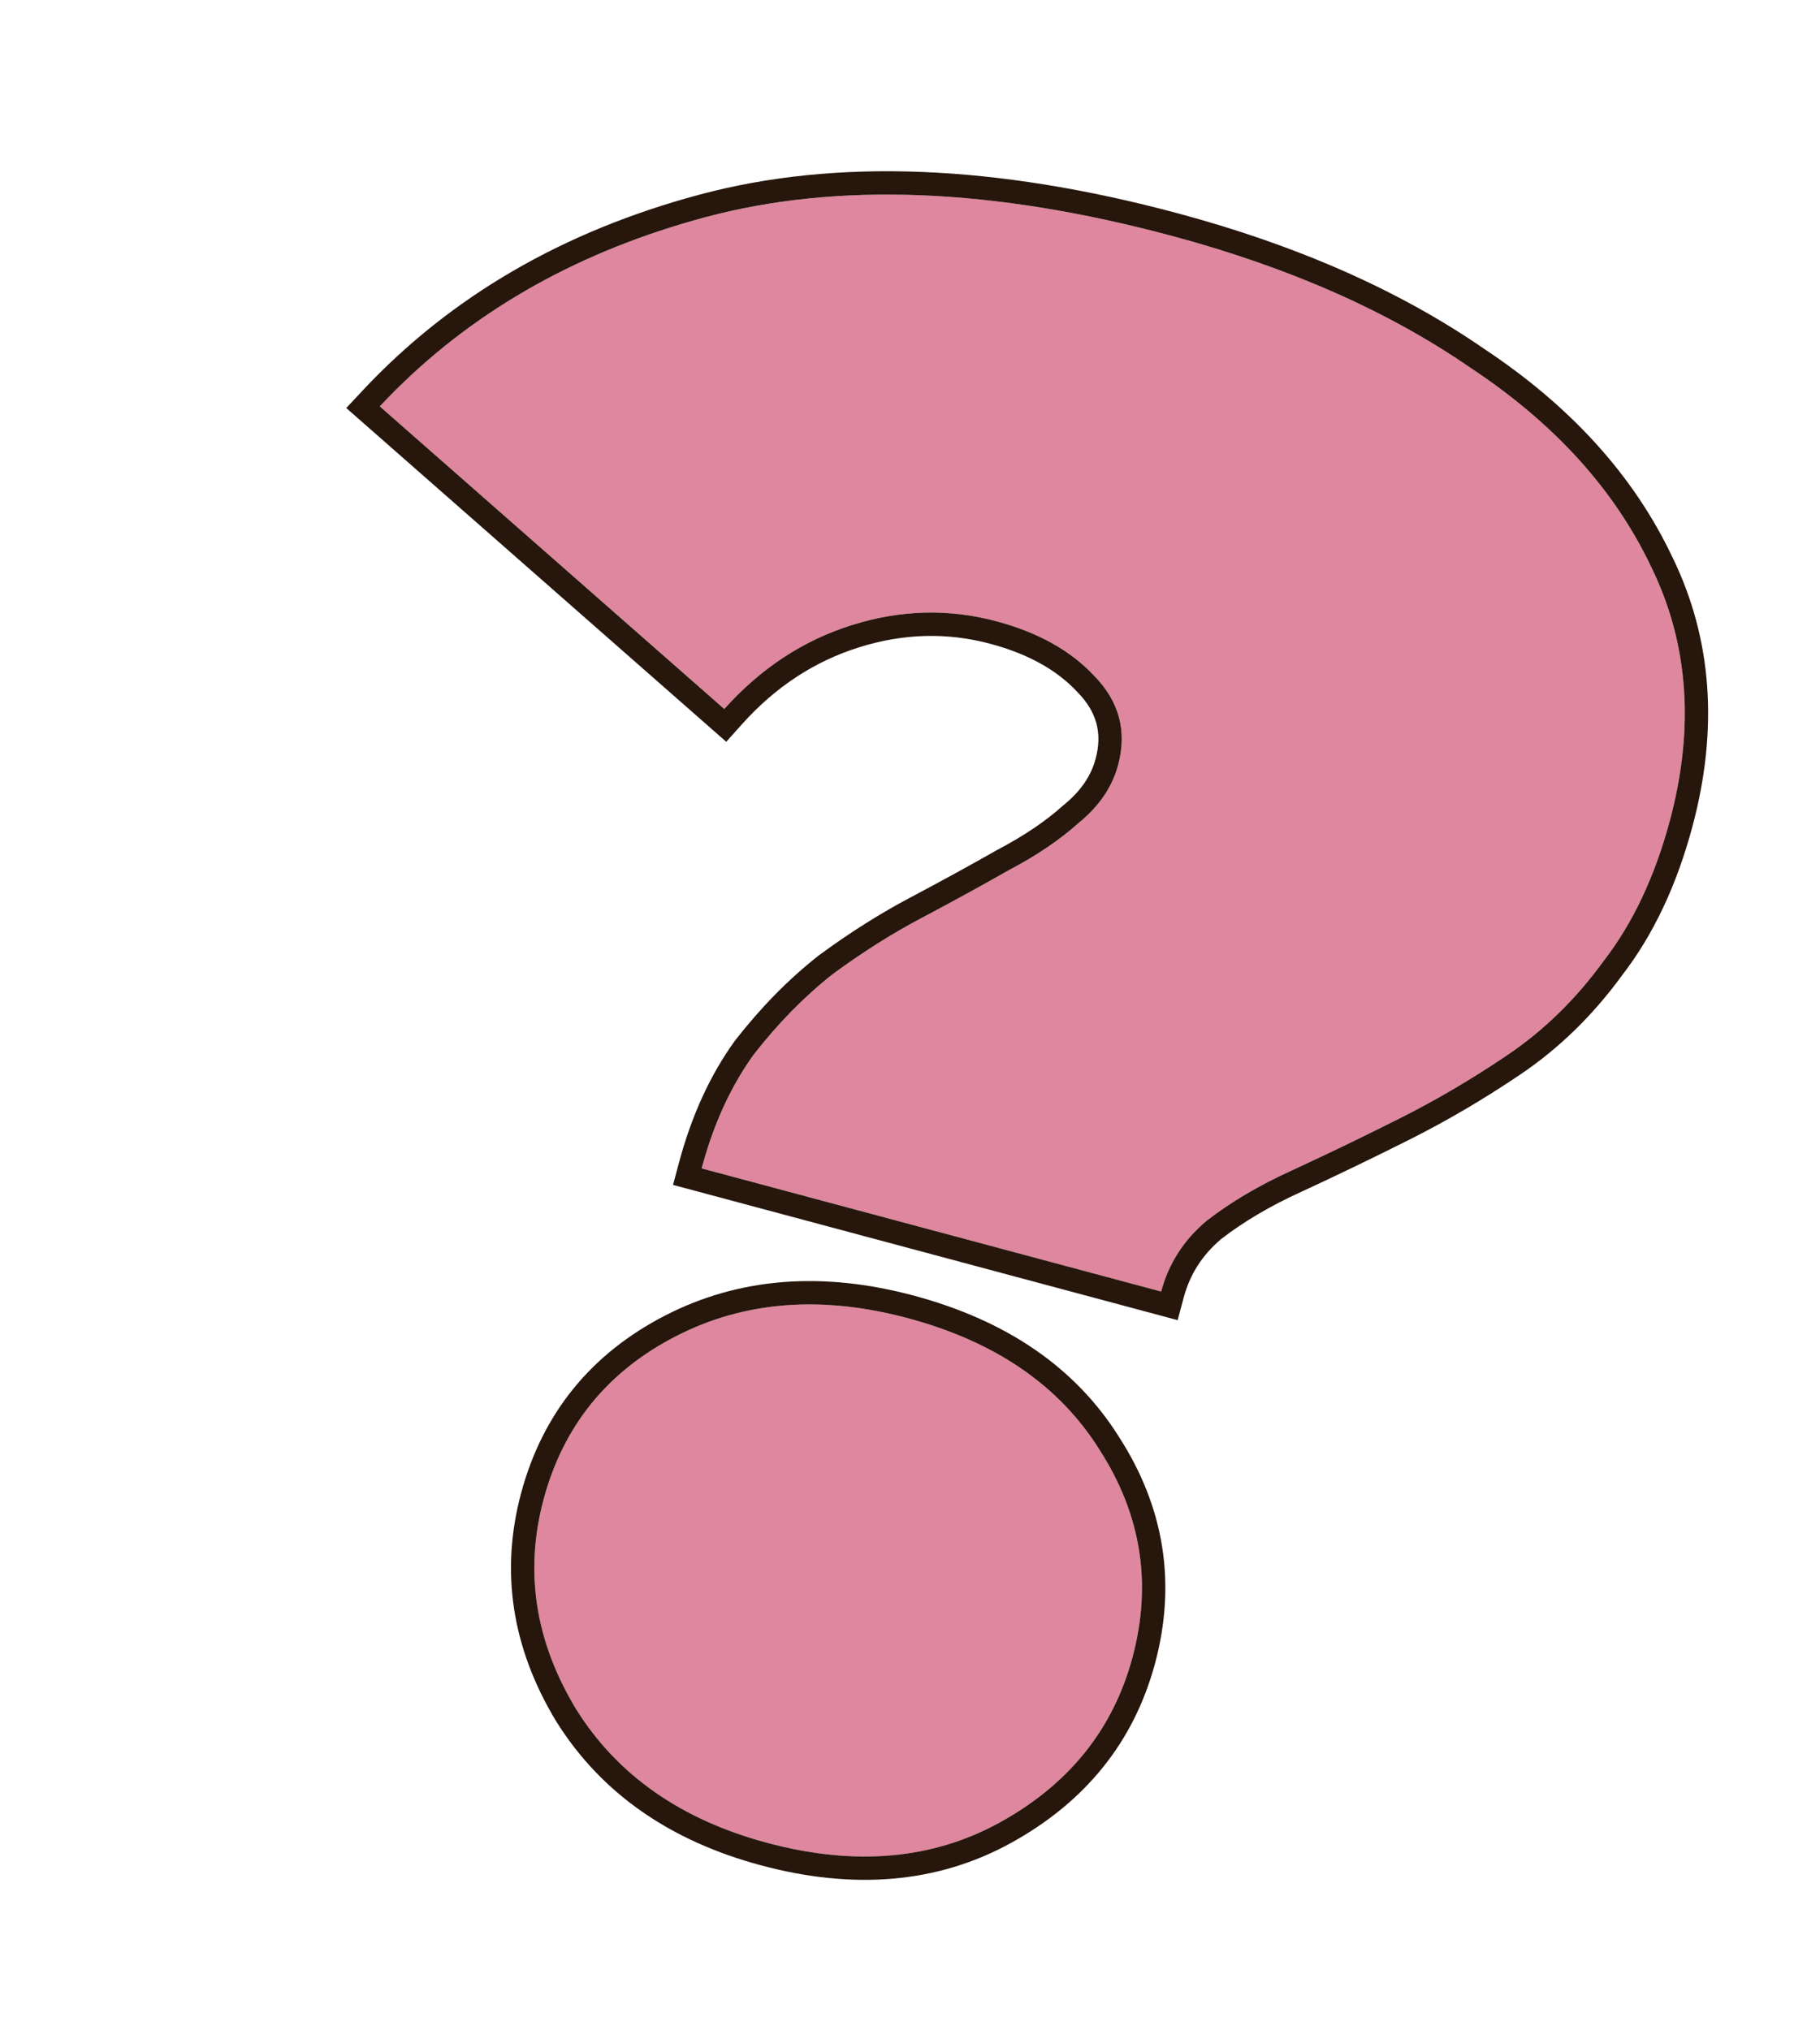 <svg width="78" height="87" viewBox="0 0 78 87" fill="none" xmlns="http://www.w3.org/2000/svg">
<path d="M30.069 50.066C30.575 48.177 31.318 46.554 32.297 45.196C33.339 43.855 34.466 42.706 35.679 41.749C36.956 40.808 38.231 40.002 39.504 39.331C40.857 38.614 42.098 37.934 43.227 37.291C44.419 36.666 45.42 35.989 46.23 35.261C47.103 34.55 47.667 33.722 47.92 32.778C48.308 31.329 47.966 30.056 46.894 28.959C45.885 27.879 44.489 27.1 42.704 26.622C40.665 26.075 38.601 26.13 36.512 26.785C34.424 27.44 32.6 28.639 31.04 30.381L16.276 17.414C19.912 13.529 24.564 10.827 30.231 9.308C35.898 7.789 42.556 8.054 50.204 10.103C55.239 11.453 59.515 13.341 63.032 15.768C66.629 18.149 69.212 21.001 70.781 24.324C72.367 27.584 72.628 31.198 71.565 35.165C70.924 37.558 69.976 39.565 68.722 41.187C67.532 42.825 66.145 44.175 64.563 45.236C63.062 46.251 61.521 47.154 59.943 47.946C58.364 48.738 56.835 49.476 55.354 50.159C53.953 50.796 52.736 51.516 51.701 52.319C50.73 53.139 50.084 54.147 49.764 55.343L30.069 50.066ZM32.88 78.966C29.183 77.975 26.451 76.062 24.683 73.226C22.933 70.327 22.471 67.335 23.297 64.249C24.141 61.1 26.029 58.771 28.961 57.262C31.893 55.752 35.207 55.493 38.904 56.483C42.664 57.491 45.405 59.373 47.126 62.129C48.91 64.902 49.381 67.863 48.537 71.012C47.71 74.097 45.814 76.458 42.848 78.093C39.963 79.683 36.64 79.973 32.88 78.966Z" fill="#DE879E"/>
<path fill-rule="evenodd" clip-rule="evenodd" d="M28.844 50.773L29.103 49.807C29.636 47.82 30.425 46.082 31.485 44.611L31.496 44.596L31.507 44.582C32.594 43.184 33.778 41.976 35.06 40.964L35.073 40.953L35.086 40.943C36.399 39.977 37.715 39.144 39.036 38.447C40.382 37.734 41.614 37.059 42.732 36.422L42.747 36.413L42.762 36.406C43.897 35.81 44.826 35.178 45.561 34.517L45.58 34.501L45.599 34.485C46.335 33.886 46.763 33.23 46.954 32.519C47.248 31.421 47.011 30.51 46.178 29.658L46.171 29.65L46.163 29.642C45.31 28.729 44.094 28.029 42.445 27.587C40.596 27.092 38.726 27.138 36.812 27.739C34.907 28.337 33.233 29.43 31.785 31.048L31.125 31.786L14.84 17.484L15.545 16.73C19.323 12.695 24.144 9.904 29.972 8.342C35.858 6.764 42.702 7.058 50.463 9.137C55.581 10.509 59.965 12.437 63.592 14.939C67.309 17.401 70.024 20.381 71.683 23.892C73.386 27.395 73.647 31.259 72.531 35.423C71.864 37.913 70.868 40.043 69.522 41.786C68.269 43.508 66.803 44.938 65.121 46.065C63.585 47.103 62.009 48.028 60.391 48.84C58.804 49.636 57.264 50.379 55.773 51.067L55.768 51.069C54.434 51.676 53.291 52.353 52.331 53.096C51.52 53.785 50.994 54.614 50.729 55.602L50.471 56.568L28.844 50.773ZM51.701 52.319C52.736 51.516 53.953 50.796 55.354 50.159C56.835 49.476 58.364 48.738 59.943 47.946C61.521 47.154 63.061 46.251 64.563 45.236C66.145 44.175 67.532 42.825 68.722 41.186C69.976 39.565 70.924 37.558 71.565 35.165C72.628 31.197 72.367 27.584 70.781 24.324C69.212 21.001 66.629 18.149 63.032 15.768C59.515 13.34 55.239 11.452 50.204 10.103C42.556 8.054 35.898 7.789 30.231 9.307C24.92 10.731 20.501 13.194 16.973 16.695C16.736 16.93 16.504 17.17 16.276 17.414L31.04 30.381C32.6 28.639 34.424 27.44 36.512 26.785C38.601 26.129 40.665 26.075 42.704 26.622C44.489 27.1 45.885 27.879 46.894 28.959C47.966 30.056 48.308 31.329 47.92 32.778C47.667 33.722 47.103 34.55 46.23 35.261C45.42 35.989 44.419 36.666 43.227 37.291C42.098 37.934 40.857 38.614 39.504 39.331C38.231 40.002 36.956 40.808 35.679 41.748C34.466 42.706 33.339 43.855 32.296 45.196C31.488 46.318 30.84 47.622 30.354 49.107C30.252 49.419 30.157 49.739 30.069 50.066L49.764 55.343C50.084 54.147 50.73 53.139 51.701 52.319ZM23.827 73.743C21.945 70.626 21.43 67.355 22.331 63.99C23.249 60.565 25.324 58.009 28.503 56.372C31.691 54.731 35.267 54.473 39.163 55.517C43.114 56.576 46.089 58.584 47.97 61.593C49.902 64.599 50.42 67.848 49.503 71.27C48.601 74.636 46.519 77.211 43.331 78.969C40.179 80.705 36.582 80.993 32.621 79.931C28.718 78.886 25.756 76.837 23.835 73.755L23.827 73.743ZM47.126 62.129C45.405 59.373 42.664 57.491 38.904 56.483C35.207 55.493 31.893 55.752 28.961 57.261C26.029 58.771 24.141 61.1 23.297 64.249C22.471 67.334 22.933 70.327 24.683 73.226C26.451 76.062 29.183 77.975 32.88 78.966C36.64 79.973 39.963 79.682 42.848 78.093C45.814 76.458 47.71 74.097 48.537 71.011C49.38 67.863 48.91 64.902 47.126 62.129Z" fill="#26160B"/>
</svg>
